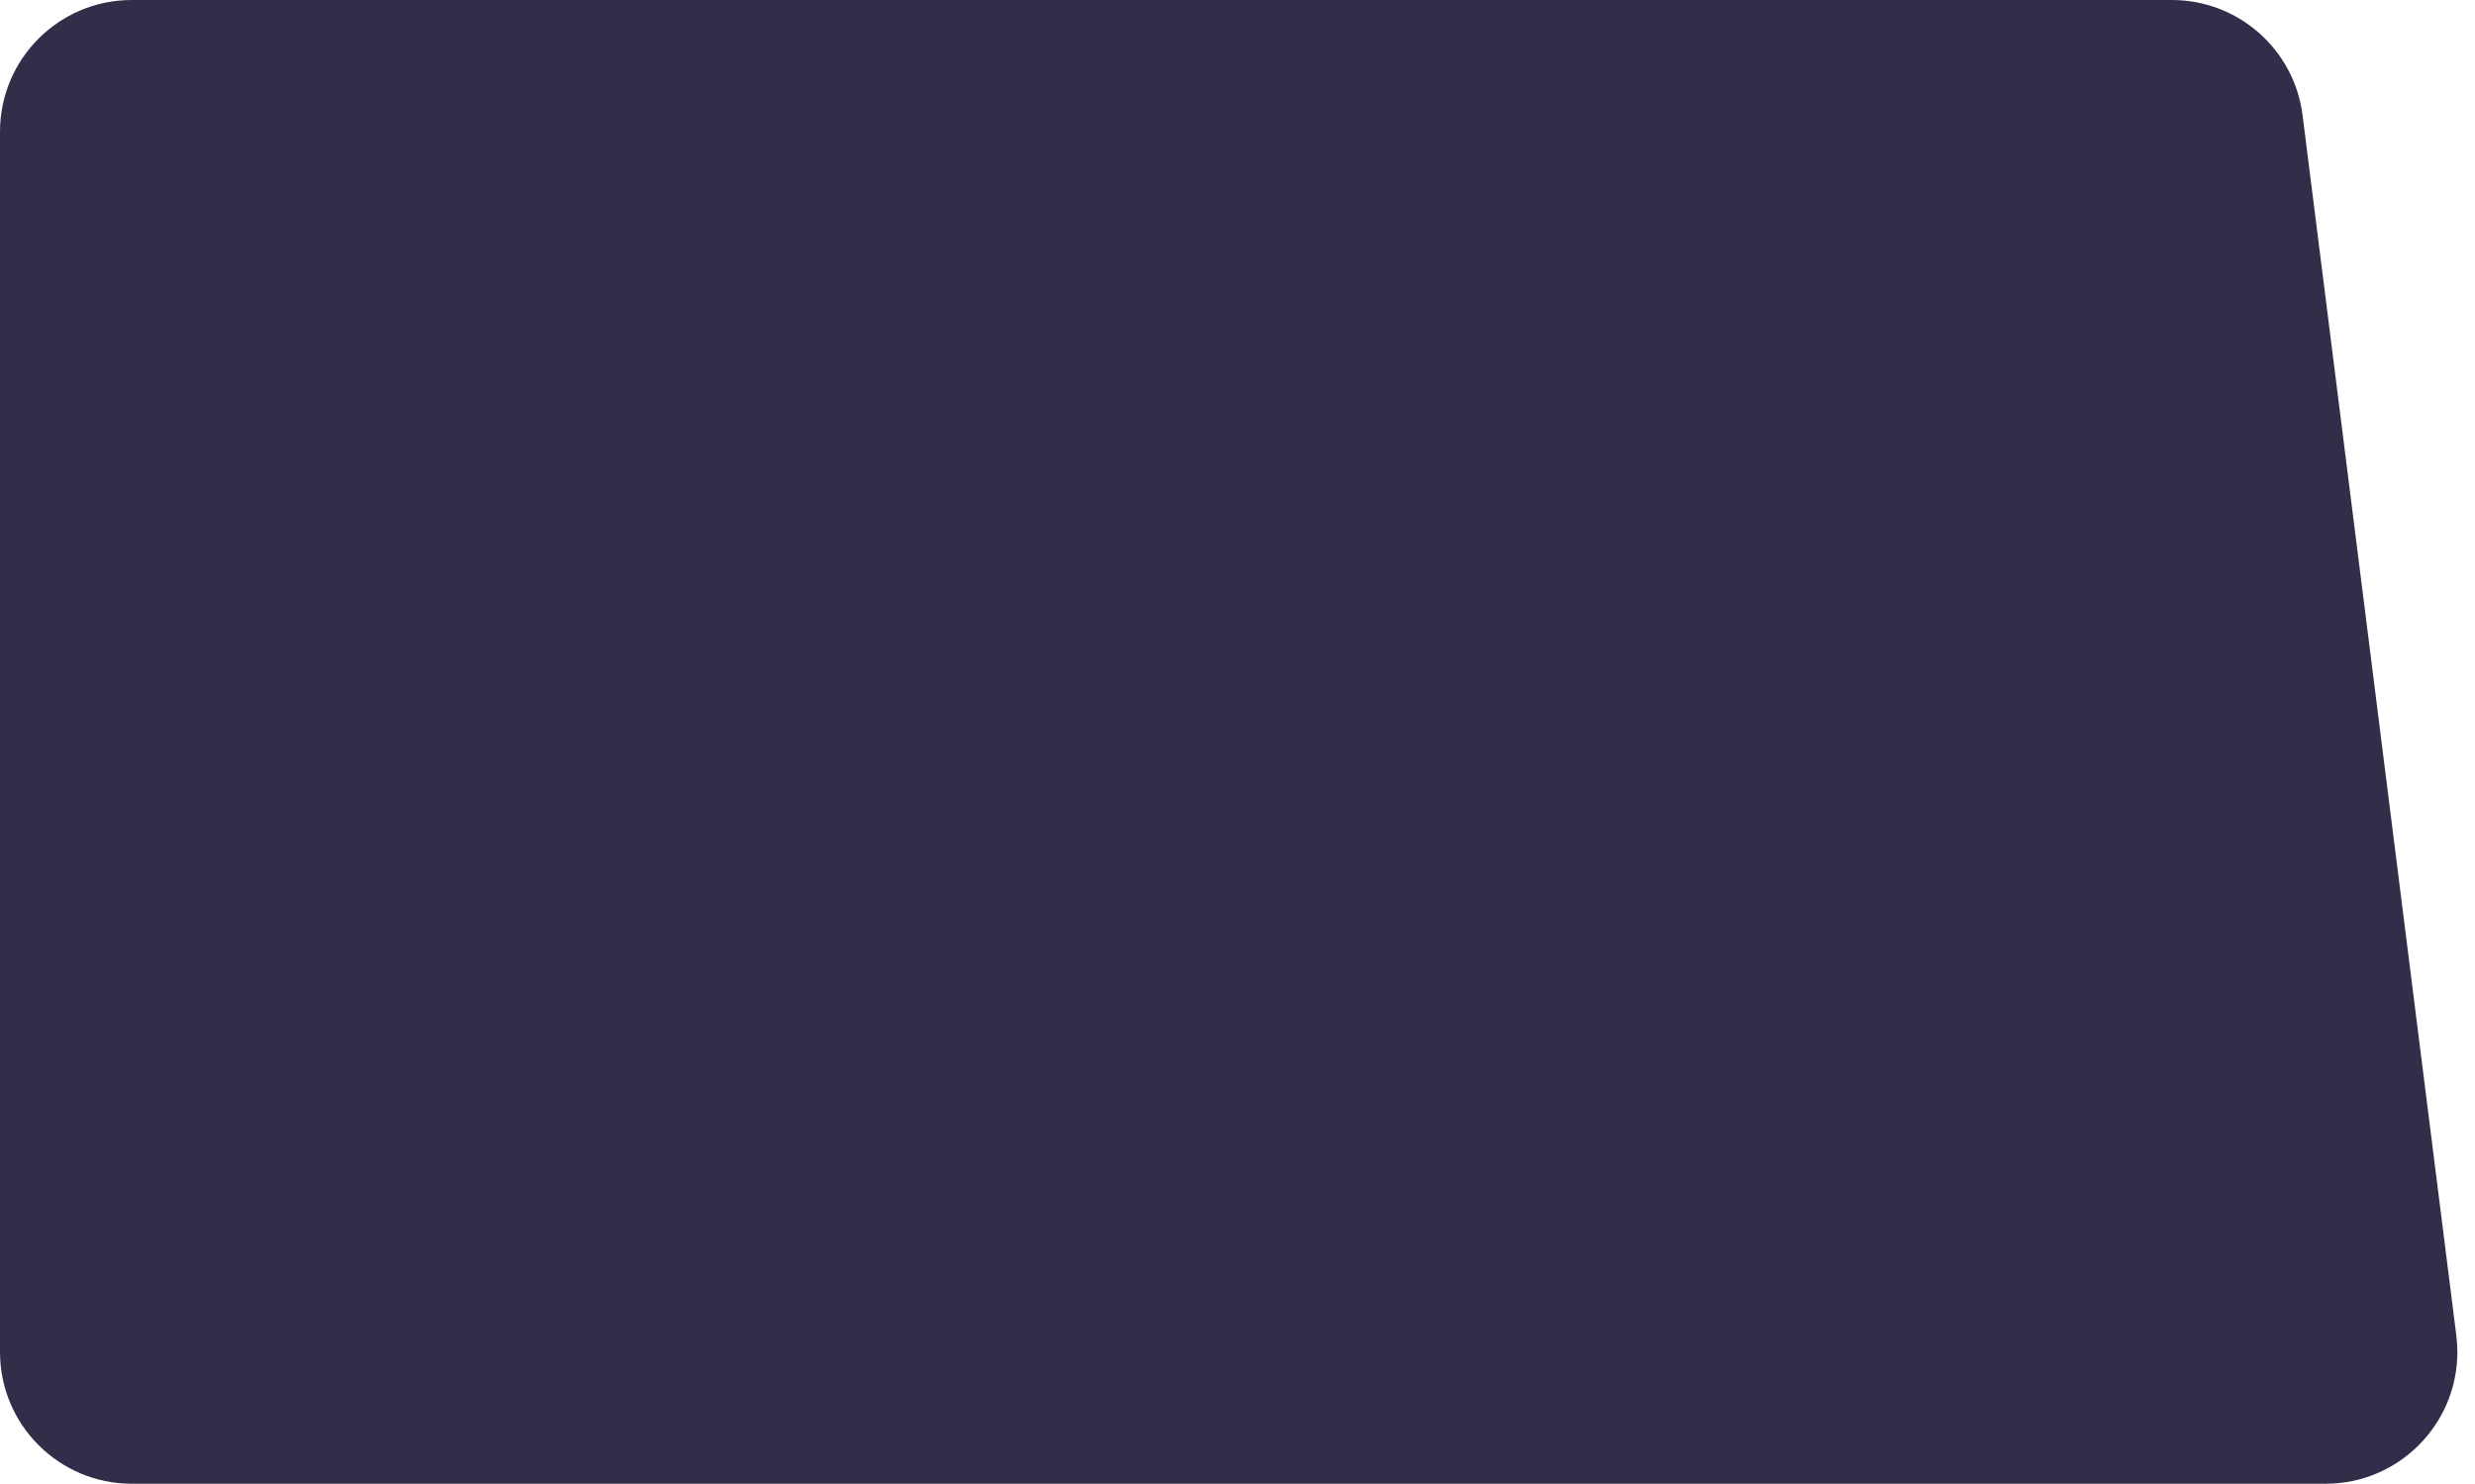 <svg xmlns="http://www.w3.org/2000/svg" xmlns:xlink="http://www.w3.org/1999/xlink" width="789px" height="473px" viewBox="0 0 789 473"><title>Artboard Copy 2</title><g id="Artboard-Copy-2" stroke="none" stroke-width="1" fill="none" fill-rule="evenodd"><path d="M96.638,0 L747,0 C770.196,-4.26102863e-15 789,18.804 789,42 L789,431 C789,454.196 770.196,473 747,473 L47.624,473 C24.428,473 5.624,454.196 5.624,431 C5.624,429.245 5.734,427.491 5.954,425.75 L54.967,36.75 C57.613,15.75 75.472,-3.21732638e-15 96.638,0 Z" id="Rectangle" fill="#302E49" transform="translate(394.5, 236.5) scale(-1, 1) translate(-394.5, -236.5)"></path></g></svg>